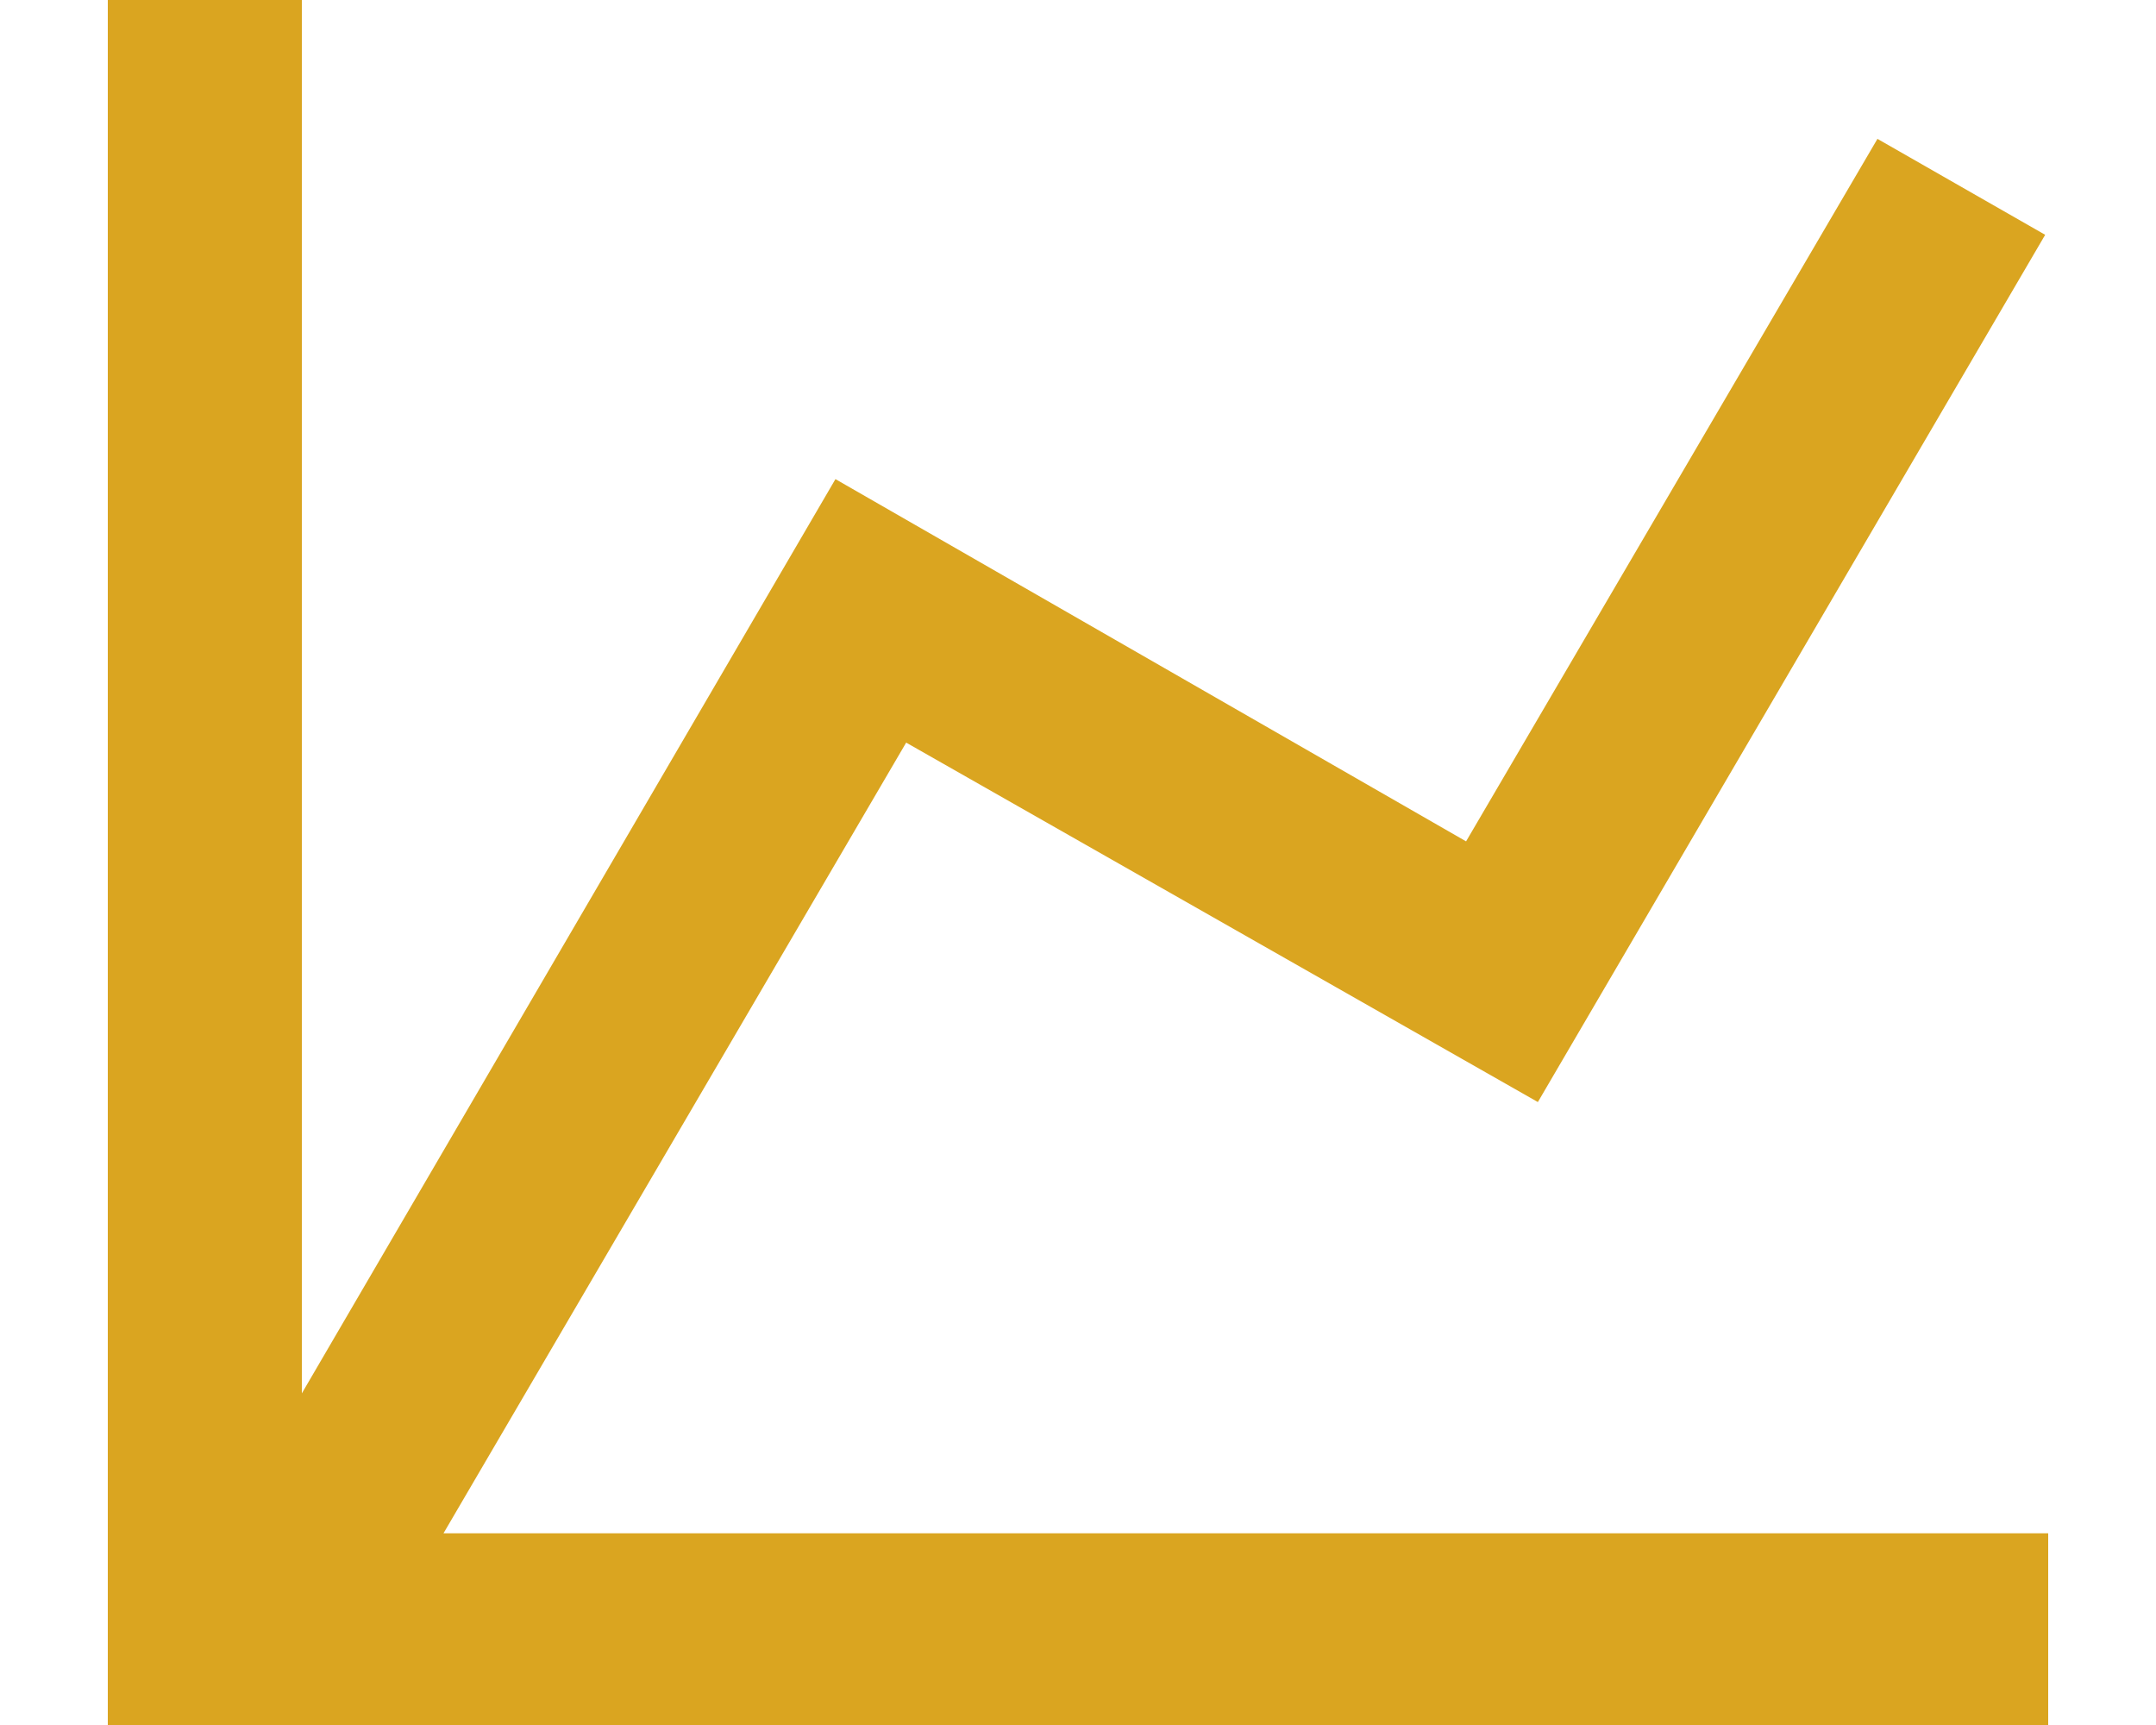 <svg xmlns="http://www.w3.org/2000/svg" fill="none" viewBox="0 0 10 8" height="8" width="10">
<path fill="#DAA520" d="M6.8 3.902L8.708 0.644L9.486 1.089L7.133 5.111L4.203 3.444L2.057 7.111H9.5V8H0.5V0H1.4V6.462L3.875 2.222L6.8 3.902Z"></path>
</svg>
